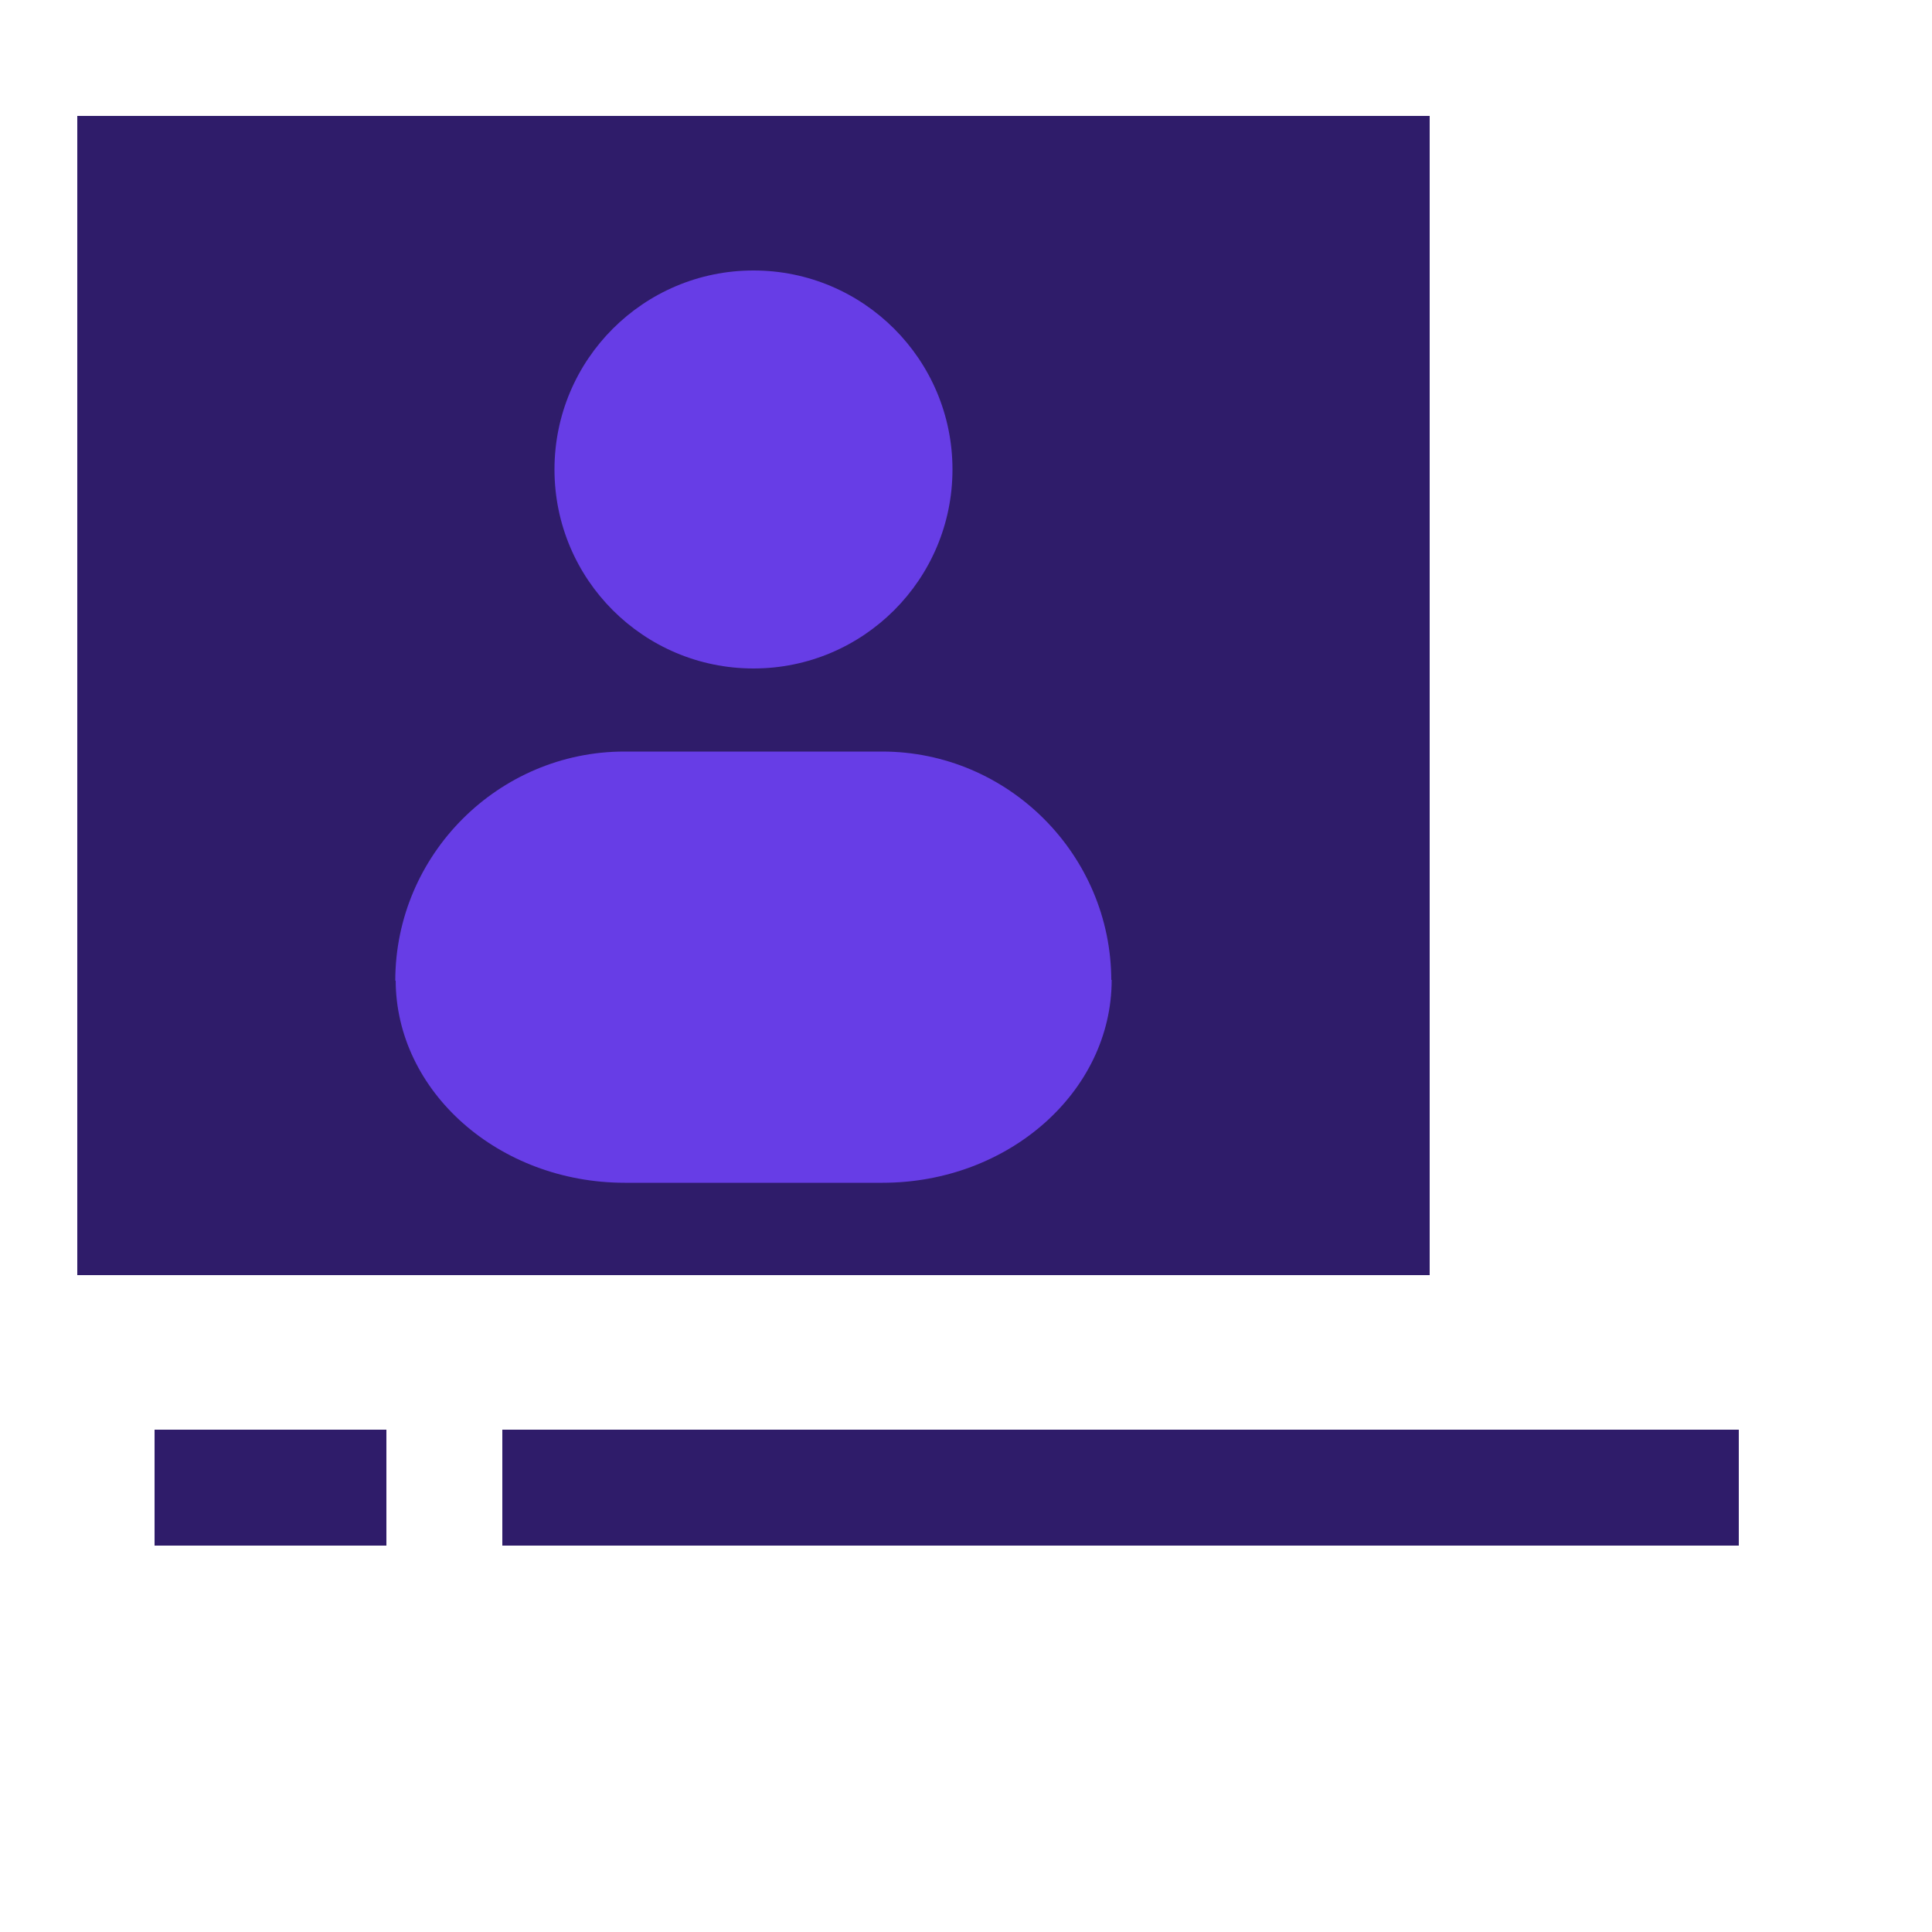 <?xml version="1.0" encoding="utf-8"?>
<!-- Generator: Adobe Illustrator 24.1.2, SVG Export Plug-In . SVG Version: 6.00 Build 0)  -->
<svg version="1.1" id="Camada_1" xmlns="http://www.w3.org/2000/svg" xmlns:xlink="http://www.w3.org/1999/xlink" x="0px" y="0px"
	 viewBox="0 0 50 50" style="enable-background:new 0 0 50 50;" xml:space="preserve">
<style type="text/css">
	.st0{fill:#673DE6;}
	.st1{fill:#2F1C6A;}
	.st2{fill:#FFFFFF;}
	.st3{fill:none;stroke:#F8F8F8;stroke-miterlimit:10;}
	.st4{fill:#0D0C0F;}
	.st5{fill:#00E676;}
	.st6{fill:#27E46B;}
	.st7{fill:#FAFAFA;}
	.st8{fill:url(#SVGID_1_);}
	.st9{fill:#3B5998;}
	.st10{fill:#FFCF00;}
	.st11{fill:#1F2044;}
	.st12{fill:none;stroke:#181818;}
	.st13{fill:#181818;}
	.st14{fill-rule:evenodd;clip-rule:evenodd;fill:#FFFFFF;stroke:#181818;stroke-width:0.8;}
	.st15{fill:#00D959;stroke:#000000;stroke-width:0.8;}
	.st16{fill-rule:evenodd;clip-rule:evenodd;fill:#FFFFFF;}
	.st17{fill:none;stroke:#181818;stroke-width:0.8;}
	.st18{fill:#181818;stroke:#181818;stroke-width:0.8;}
	.st19{fill-rule:evenodd;clip-rule:evenodd;fill:#CDCECF;}
	.st20{fill:#CDCECF;stroke:#000000;stroke-width:0.8;}
	.st21{fill:#039BE5;}
	.st22{fill:#FEFFFF;}
	.st23{fill:#F7A12B;}
	.st24{fill:#31363B;}
	.st25{fill:#EC6B13;}
	.st26{fill:#F37924;}
	.st27{fill:#DEB400;}
	.st28{fill:#3584DD;}
	.st29{fill:#3784DC;}
	.st30{fill:#DDB403;}
	.st31{fill:#D4691F;}
	.st32{fill:#DEB401;}
	.st33{fill:#CE9236;}
	.st34{fill:#3C96FE;}
	.st35{fill:#FECE00;}
	.st36{fill:#FECC01;}
	.st37{fill:#EBA93D;}
	.st38{fill:#F0F0F1;}
	.st39{fill:#EFF0F1;}
	.st40{fill:#25578F;}
	.st41{fill:#24578F;}
	.st42{opacity:0.3;fill:url(#SVGID_2_);}
	.st43{opacity:0.5;fill:#FF6D00;}
	.st44{fill:#FF6D00;}
	.st45{clip-path:url(#SVGID_4_);fill:#F9F9F9;}
	.st46{opacity:0.2;clip-path:url(#SVGID_4_);fill:#DFEDF7;}
	.st47{fill:#030303;}
	.st48{fill:#1EBDC9;}
	.st49{fill:none;}
	.st50{fill:#FFE885;}
	.st51{fill:#1D5297;}
	.st52{fill:#2E93EE;}
	.st53{fill:none;stroke:#1F2044;stroke-width:2;stroke-miterlimit:10;}
	.st54{fill:#673DE6;stroke:#2F1C6A;stroke-width:2;stroke-miterlimit:10;}
	.st55{fill:none;stroke:#2F1C6A;stroke-width:2;stroke-miterlimit:10;}
	.st56{fill:#C1C9CC;}
	.st57{fill:#54C2E8;}
	.st58{fill:#FBC009;}
	.st59{fill:#0FCCFC;}
	.st60{fill:#FCC103;}
	.st61{fill-rule:evenodd;clip-rule:evenodd;fill:#ECECEC;}
	.st62{clip-path:url(#SVGID_6_);}
	.st63{fill:#56C4FB;}
	.st64{fill:#EDF2F7;}
	.st65{fill:#DFE8EF;}
	.st66{fill:#3EA6FF;}
	.st67{fill:#F1CF54;}
	.st68{clip-path:url(#SVGID_8_);}
	.st69{fill:#0FCDFF;}
	.st70{fill:#FFC200;}
	.st71{fill:#12B9E0;}
	.st72{fill:#05B4DD;}
	.st73{fill:#FEFEFE;}
	.st74{fill:#1F1137;}
	.st75{fill:#00C33A;}
	.st76{fill:#4E4443;}
	.st77{fill:#0FD5FD;}
	.st78{fill:#F3C5A4;}
	.st79{fill:#EDA679;}
	.st80{fill:#986CD2;}
	.st81{fill:#CE3B73;}
	.st82{fill:#F2C5A4;}
	.st83{fill:#FCFBFD;}
	.st84{fill:#EABB9B;}
	.st85{fill:#4C4852;}
	.st86{fill:#54ACBF;}
	.st87{clip-path:url(#SVGID_10_);}
	.st88{fill:#3F4547;}
	.st89{fill:#C1CBCD;}
	.st90{fill:#3E3E56;}
	.st91{fill:#D5DCE4;}
	.st92{fill:#DFE9F4;}
	.st93{fill:#654BC2;}
	.st94{fill:#634AC0;}
</style>
<rect x="2" y="3" class="st1" width="35" height="30"/>
<g>
	<circle class="st0" cx="19.5" cy="12.15" r="5.15"/>
	<path class="st0" d="M28.76,25.38L28.76,25.38c0-3.26-2.67-5.93-5.93-5.93h-6.67c-3.26,0-5.93,2.67-5.93,5.93v0H28.76z"/>
	<path class="st0" d="M10.24,25.36L10.24,25.36c0,2.89,2.67,5.25,5.93,5.25h6.67c3.26,0,5.93-2.36,5.93-5.25v0H10.24z"/>
</g>
<rect x="13" y="37" class="st1" width="32" height="3"/>
<rect x="4" y="37" class="st1" width="6" height="3"/>
</svg>

